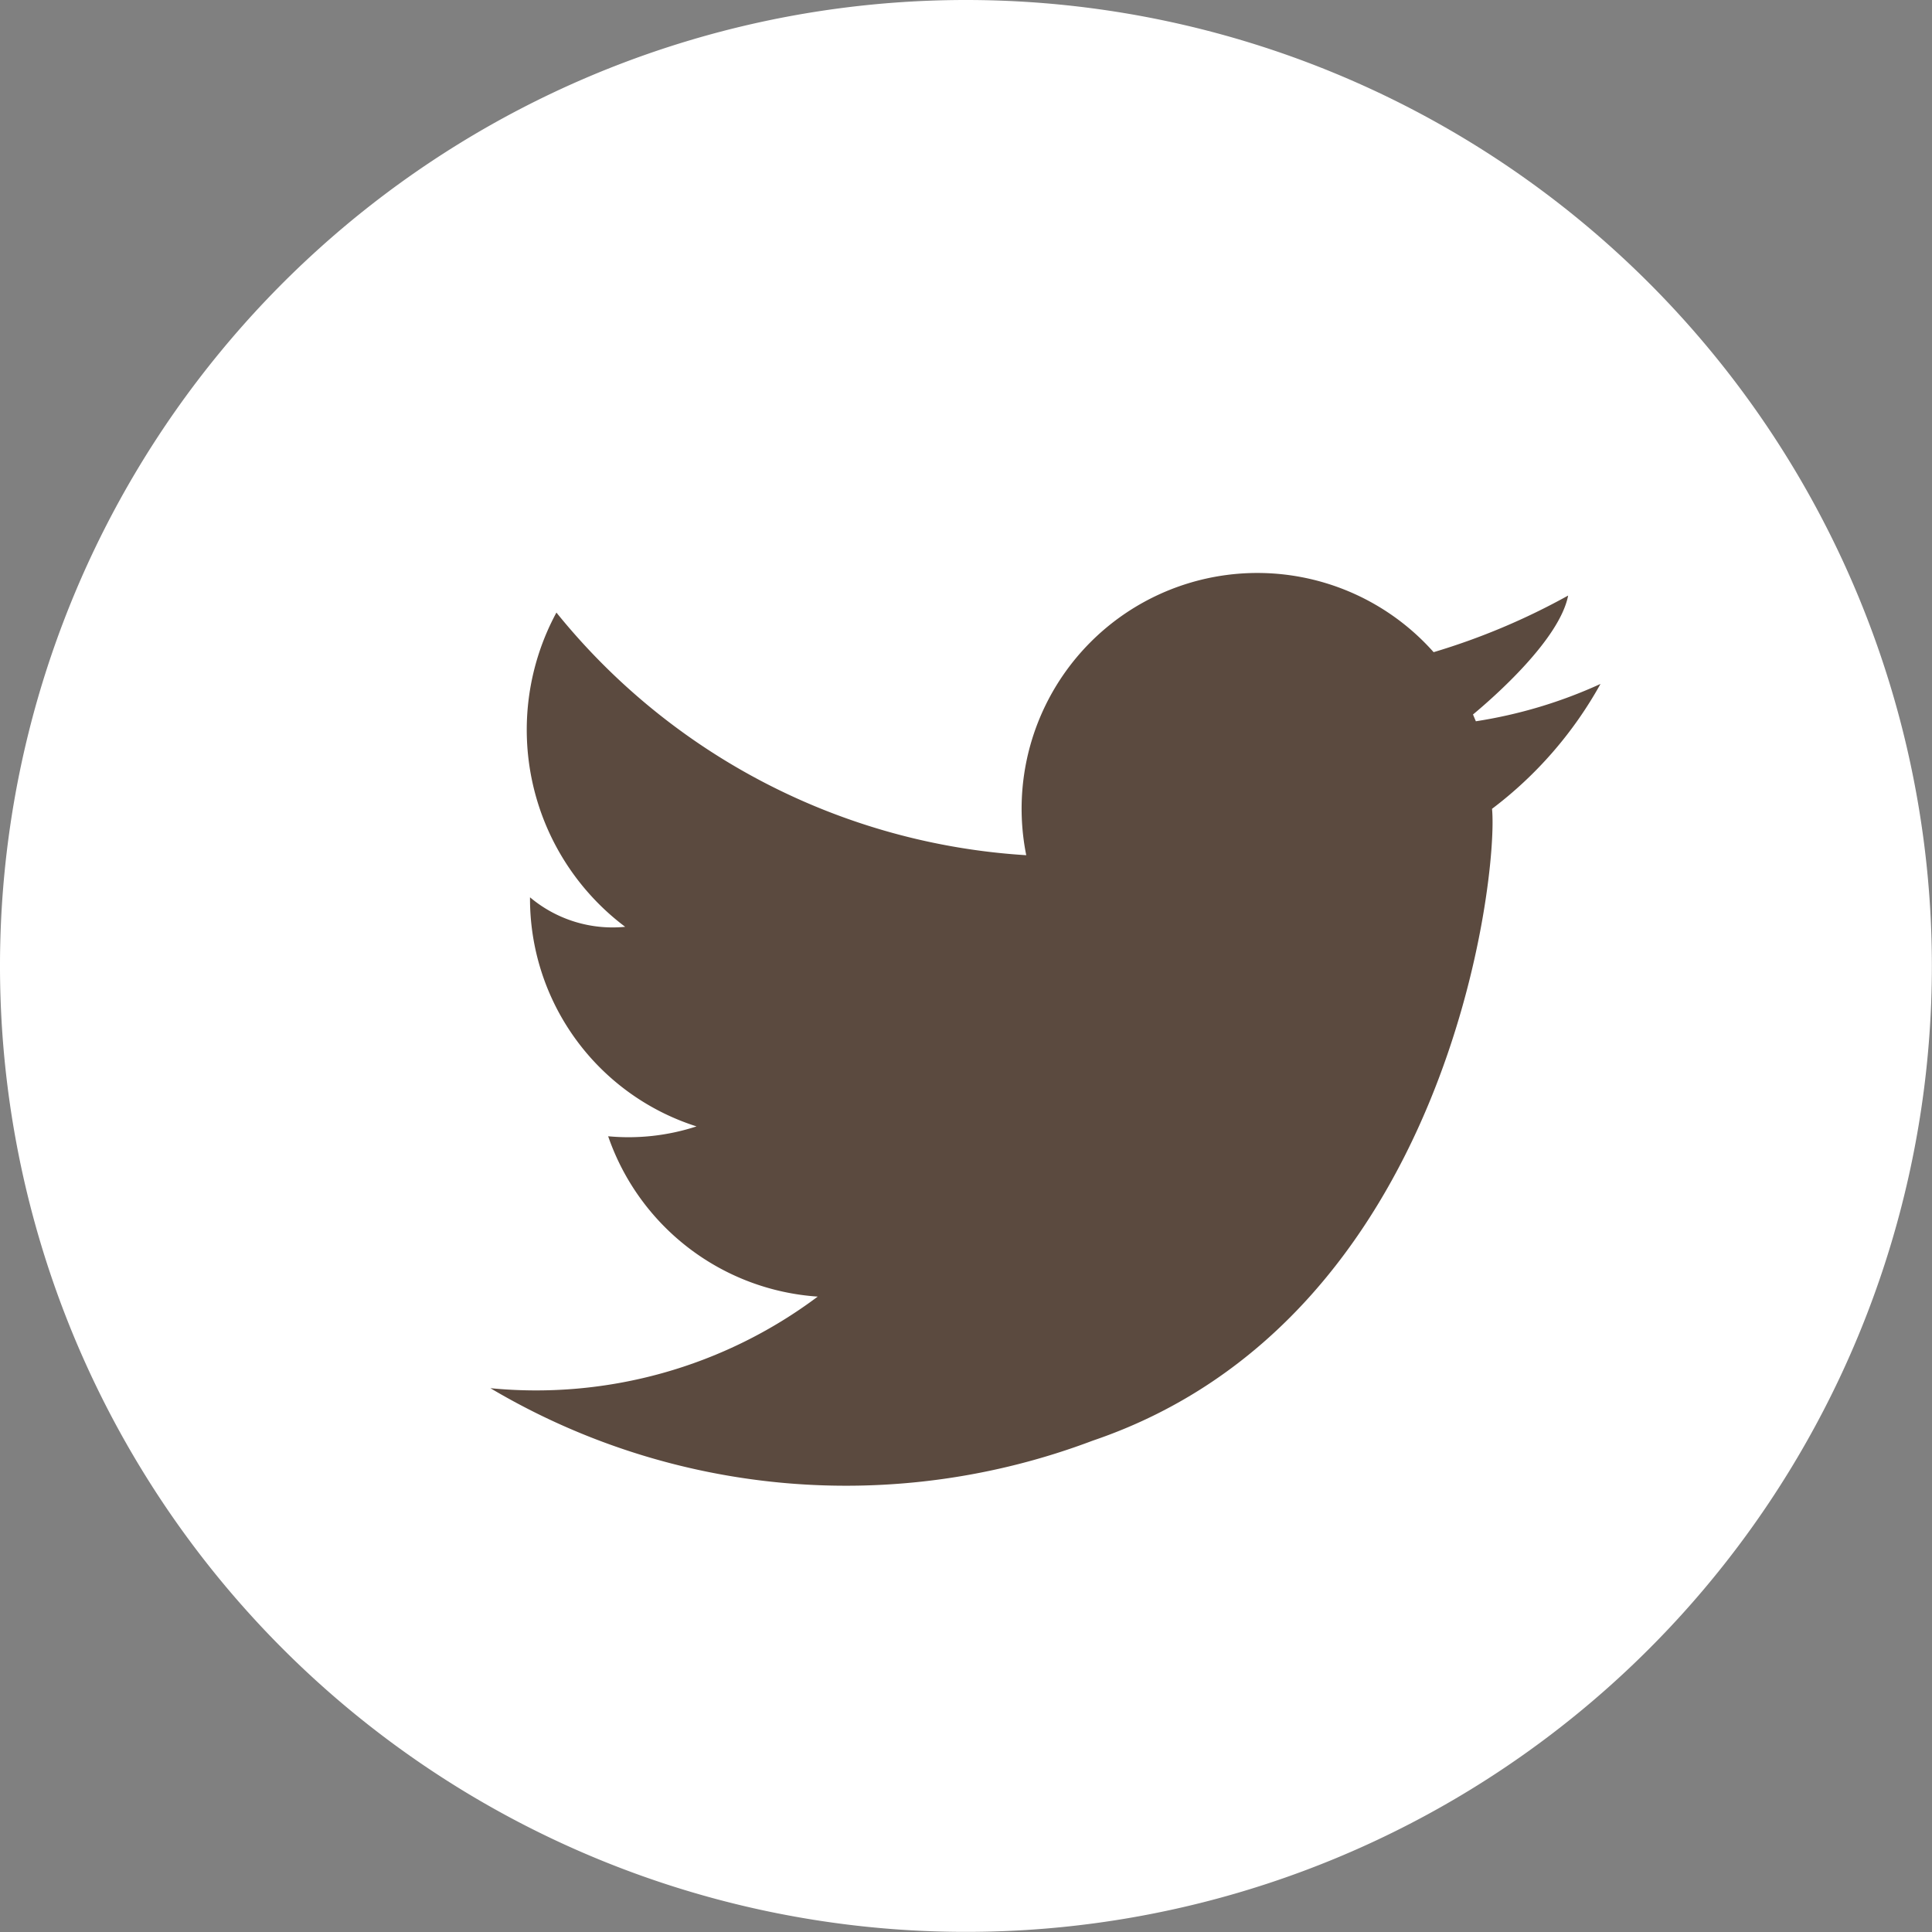 <svg id="グループ_2247" data-name="グループ 2247" xmlns="http://www.w3.org/2000/svg" xmlns:xlink="http://www.w3.org/1999/xlink" width="16.243" height="16.243" viewBox="0 0 16.243 16.243">
  <rect x="0" y="0" width="16.243" height="16.243" fill="#808080" stroke="none"/>
  <defs>
    <clipPath id="clip-path">
      <rect id="長方形_2589" data-name="長方形 2589" width="16.243" height="16.243" fill="#fff"/>
    </clipPath>
  </defs>
  <g id="グループ_2246" data-name="グループ 2246" transform="translate(0 0)" clip-path="url(#clip-path)">
    <path id="パス_4725" data-name="パス 4725" d="M8.121,0a8.121,8.121,0,1,0,8.121,8.121A8.122,8.122,0,0,0,8.121,0" transform="translate(0 0)" fill="#fff"/>
    <path id="パス_4726" data-name="パス 4726" d="M17.011,9.9a3.97,3.97,0,0,1-1.048.314c-.008-.019-.016-.038-.024-.057.178-.148.728-.631.8-1a5.676,5.676,0,0,1-1.131.476,1.982,1.982,0,0,0-3.425,1.707A5.51,5.51,0,0,1,8.233,9.3a2.072,2.072,0,0,0,.578,2.642,1.077,1.077,0,0,1-.8-.248,2.009,2.009,0,0,0,1.4,1.926,1.843,1.843,0,0,1-.743.083,2.006,2.006,0,0,0,1.762,1.348,3.949,3.949,0,0,1-2.752.77,5.862,5.862,0,0,0,5.064.441c3-1.018,3.412-4.761,3.357-5.312A3.353,3.353,0,0,0,17.011,9.9" transform="translate(-3.555 -4.15)" fill="#5b4a3f"/>
  </g>
</svg>
